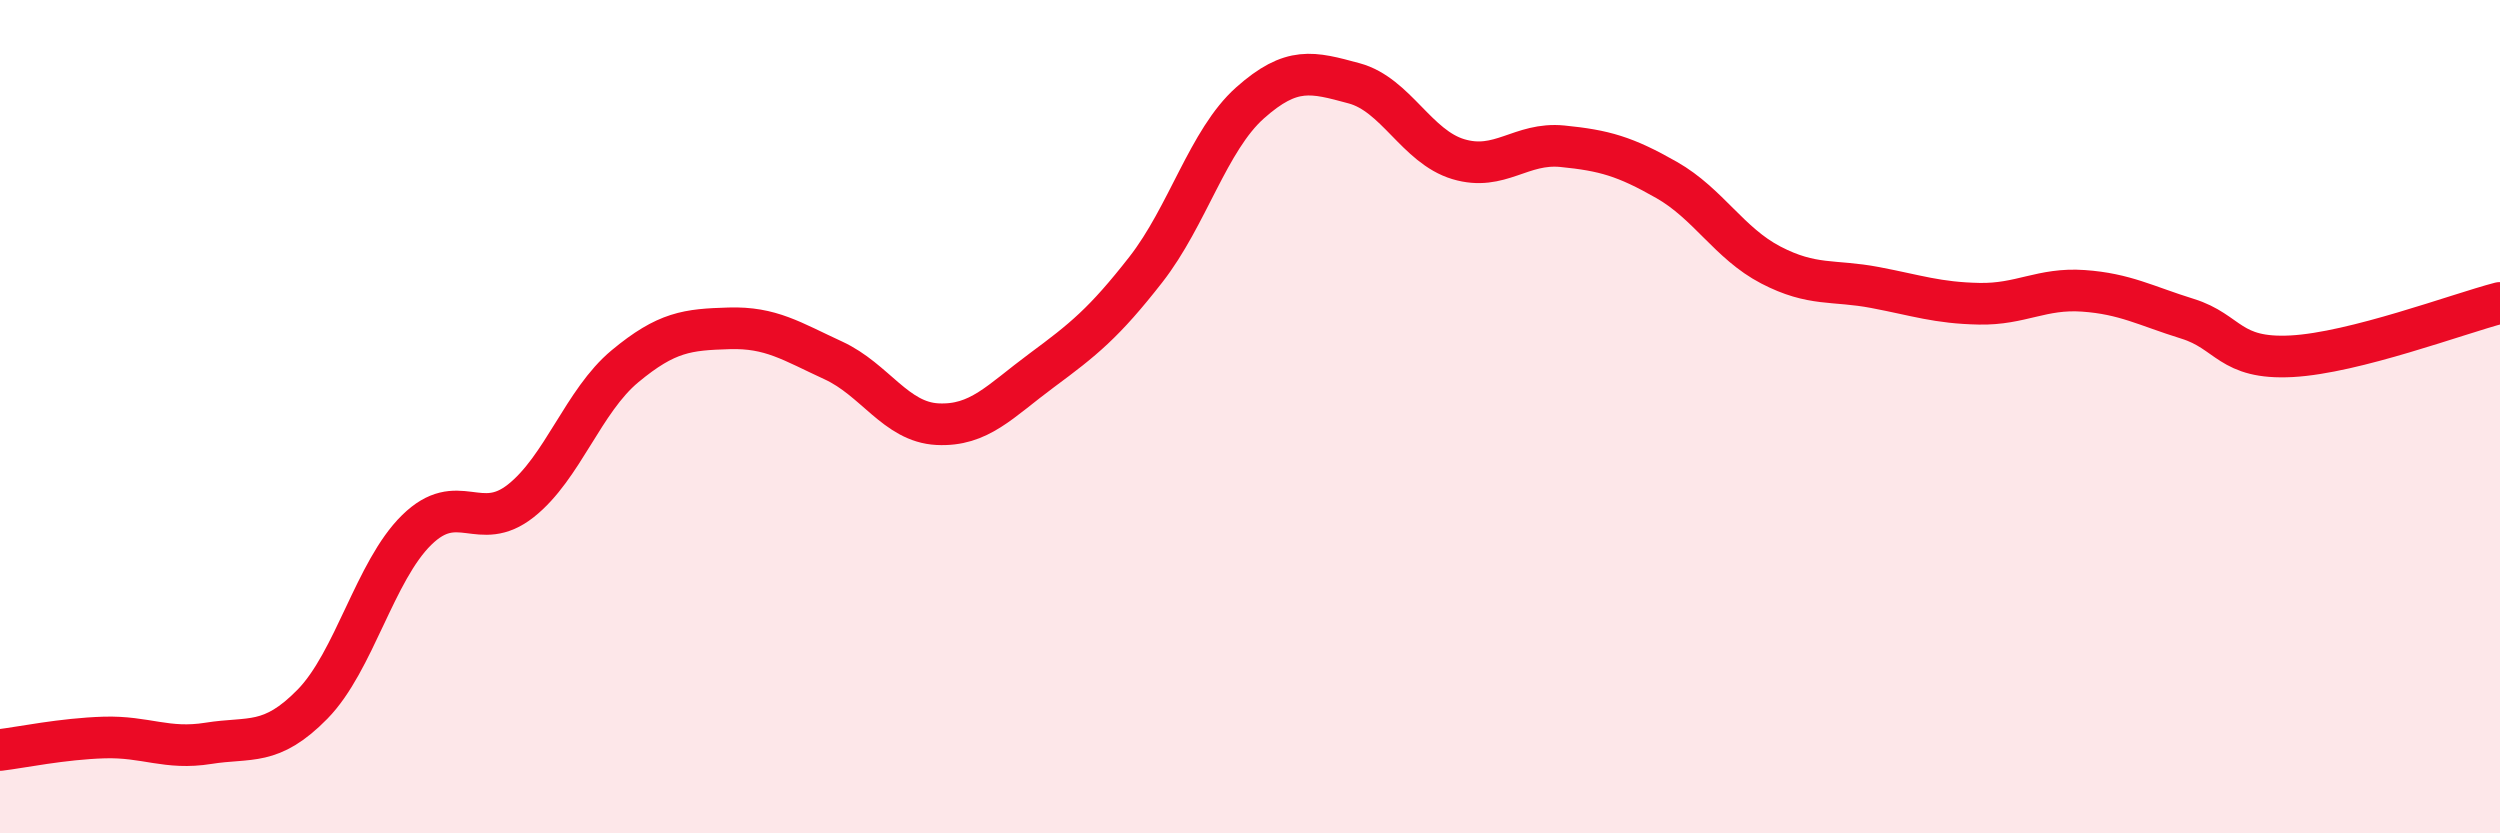 
    <svg width="60" height="20" viewBox="0 0 60 20" xmlns="http://www.w3.org/2000/svg">
      <path
        d="M 0,18 C 0.5,17.94 1.5,17.73 2.5,17.7 C 3.5,17.67 4,18 5,17.84 C 6,17.68 6.5,17.92 7.5,16.9 C 8.5,15.88 9,13.7 10,12.72 C 11,11.74 11.5,12.81 12.5,12.02 C 13.5,11.23 14,9.62 15,8.79 C 16,7.96 16.5,7.91 17.5,7.88 C 18.5,7.85 19,8.19 20,8.65 C 21,9.11 21.5,10.13 22.5,10.18 C 23.5,10.23 24,9.63 25,8.89 C 26,8.15 26.5,7.75 27.5,6.47 C 28.5,5.19 29,3.36 30,2.47 C 31,1.58 31.5,1.73 32.5,2 C 33.5,2.27 34,3.52 35,3.82 C 36,4.12 36.5,3.41 37.5,3.51 C 38.5,3.61 39,3.75 40,4.32 C 41,4.89 41.5,5.84 42.5,6.36 C 43.5,6.88 44,6.71 45,6.9 C 46,7.09 46.5,7.27 47.5,7.29 C 48.5,7.31 49,6.91 50,6.98 C 51,7.05 51.5,7.34 52.5,7.65 C 53.5,7.96 53.5,8.63 55,8.55 C 56.5,8.47 59,7.53 60,7.27L60 20L0 20Z"
        fill="#EB0A25"
        opacity="0.1"
        stroke-linecap="round"
        stroke-linejoin="round"
      />
      <path
        d="M 0,18 C 0.5,17.94 1.5,17.73 2.5,17.7 C 3.5,17.67 4,18 5,17.84 C 6,17.68 6.5,17.92 7.5,16.9 C 8.5,15.88 9,13.7 10,12.72 C 11,11.74 11.5,12.81 12.5,12.02 C 13.5,11.23 14,9.62 15,8.79 C 16,7.96 16.5,7.91 17.5,7.88 C 18.5,7.85 19,8.19 20,8.65 C 21,9.11 21.5,10.13 22.5,10.18 C 23.5,10.23 24,9.63 25,8.89 C 26,8.15 26.5,7.75 27.5,6.47 C 28.5,5.19 29,3.36 30,2.47 C 31,1.58 31.5,1.73 32.5,2 C 33.5,2.27 34,3.52 35,3.82 C 36,4.12 36.5,3.41 37.5,3.51 C 38.5,3.61 39,3.75 40,4.32 C 41,4.89 41.5,5.84 42.5,6.36 C 43.5,6.88 44,6.71 45,6.9 C 46,7.09 46.5,7.27 47.5,7.29 C 48.5,7.31 49,6.91 50,6.98 C 51,7.05 51.5,7.34 52.5,7.65 C 53.5,7.96 53.5,8.63 55,8.55 C 56.5,8.47 59,7.53 60,7.27"
        stroke="#EB0A25"
        stroke-width="1"
        fill="none"
        stroke-linecap="round"
        stroke-linejoin="round"
      />
    </svg>
  